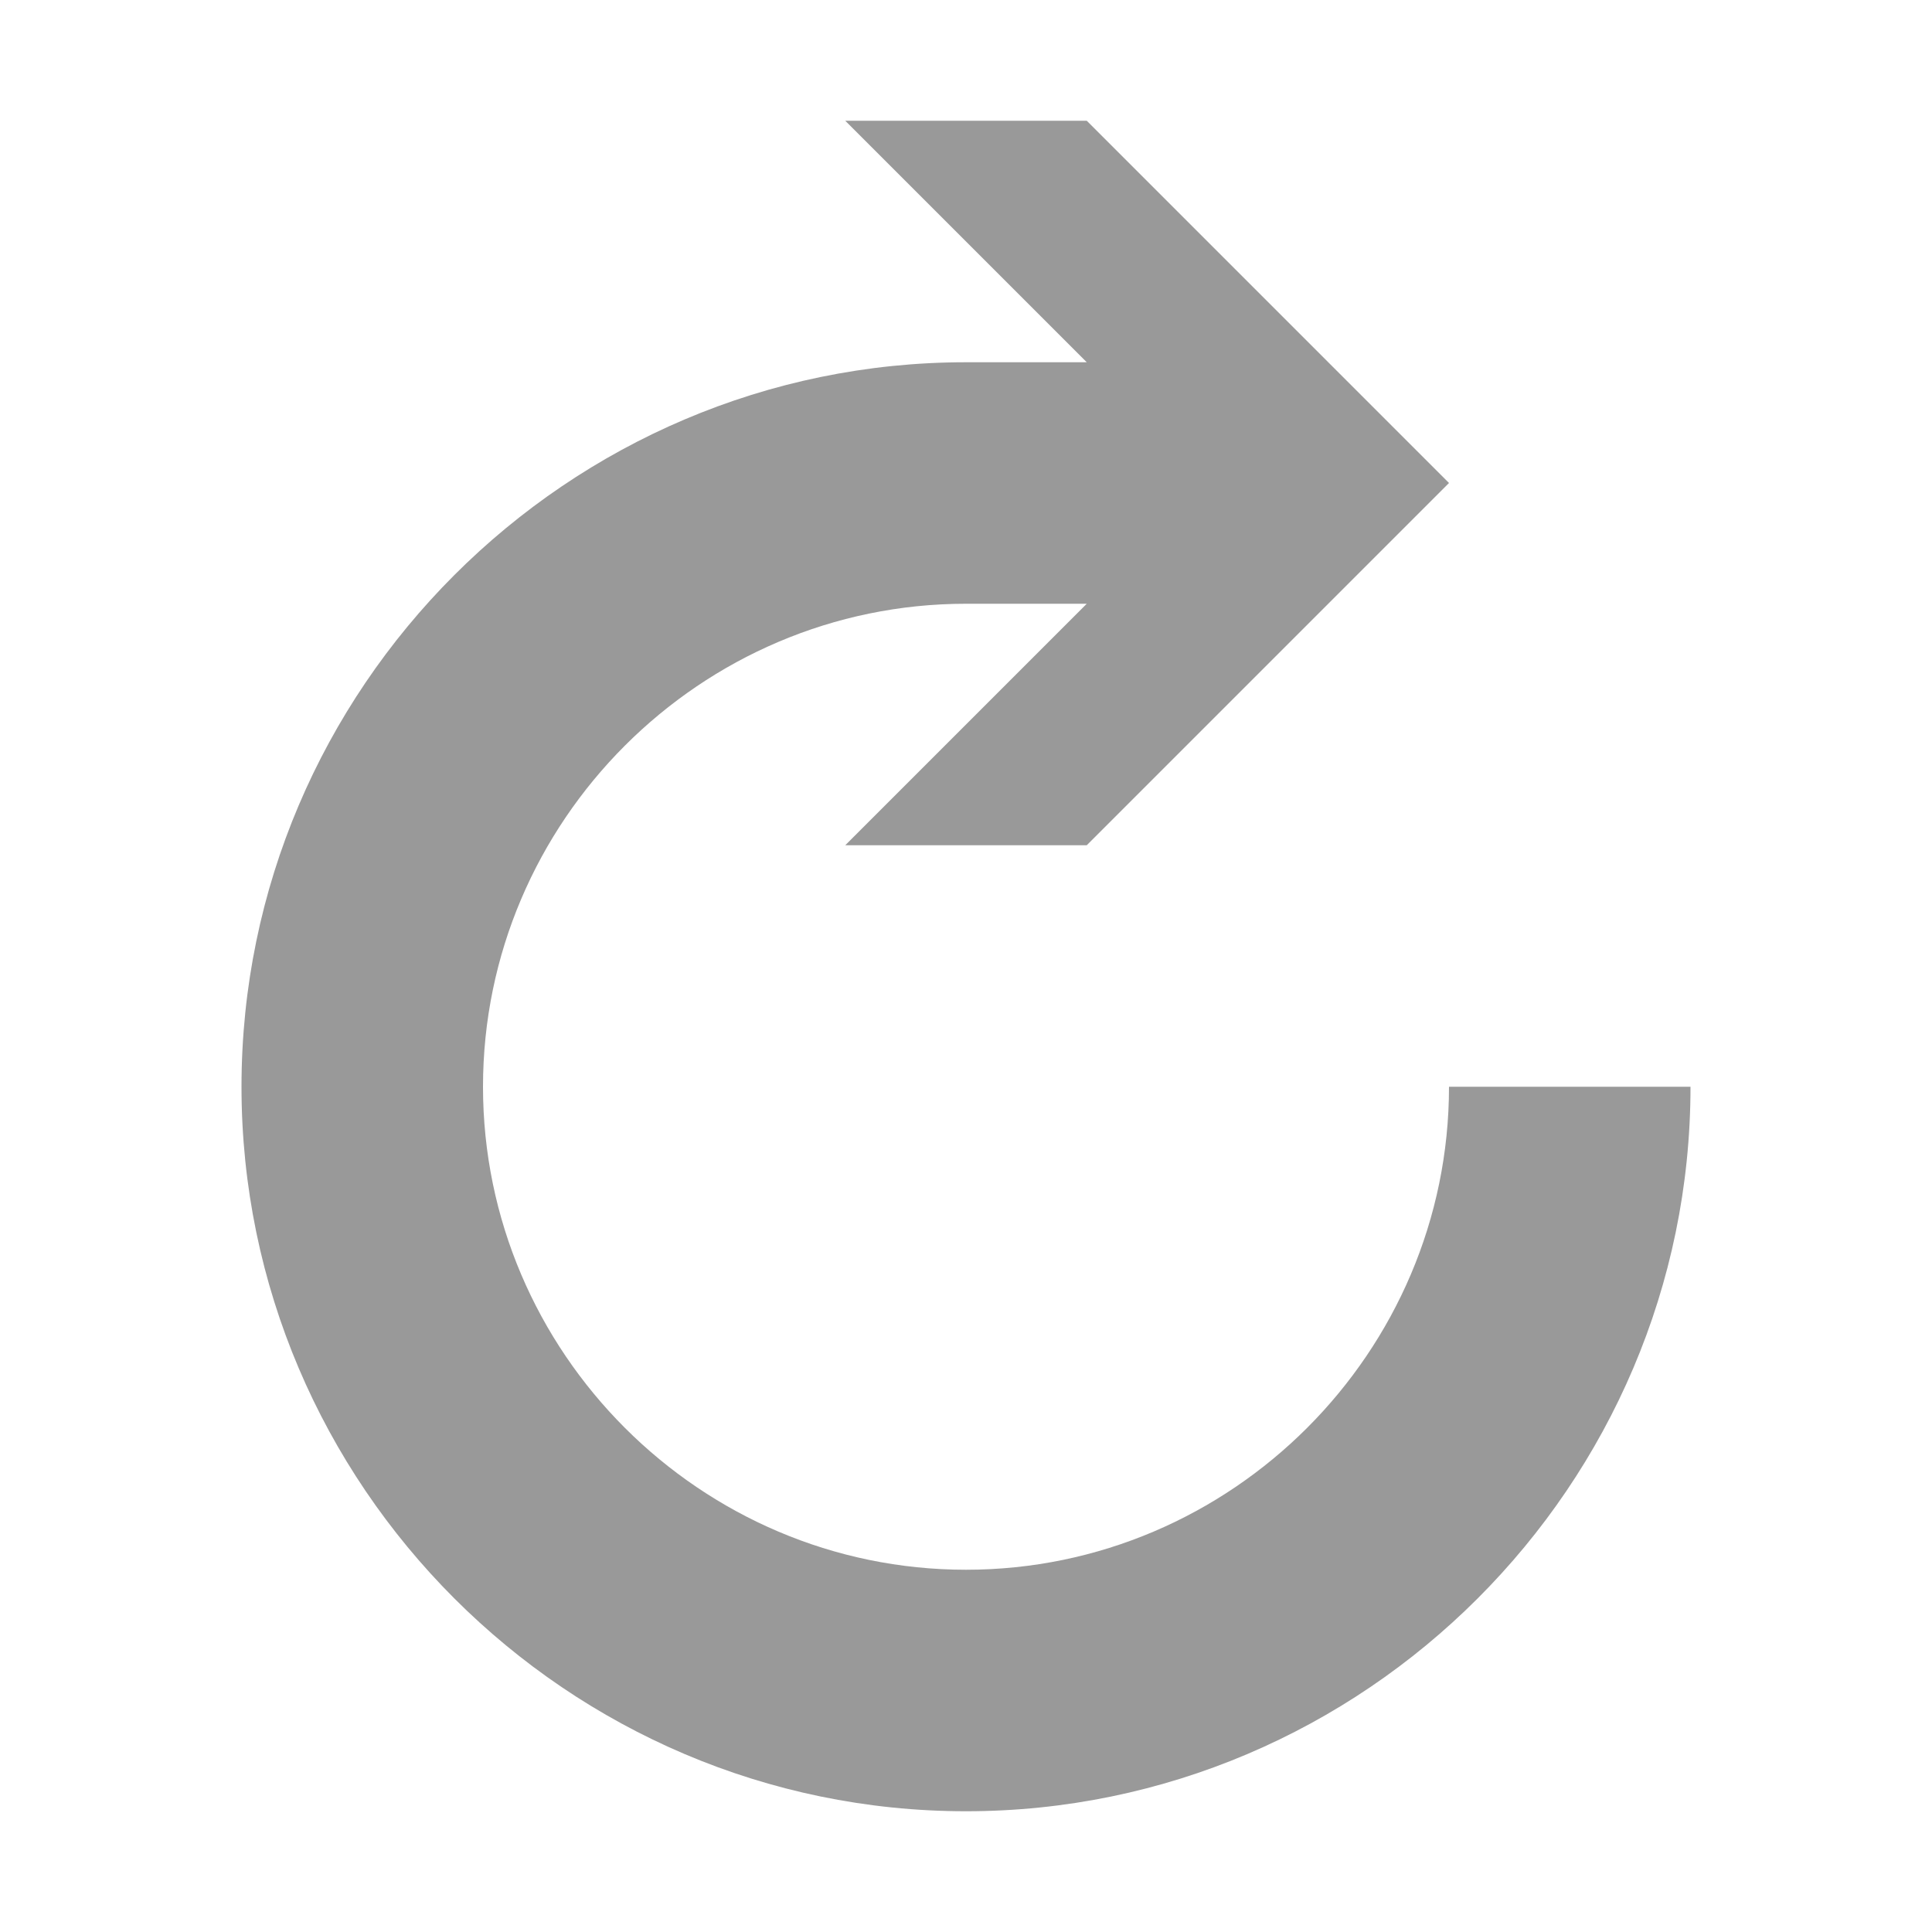 <svg viewBox="0 0 32 32" xmlns="http://www.w3.org/2000/svg"><path fill="#999" d="m14 2 4 4h-2c-6.6 0-12 5.4-12 12s5.4 12 12 12 12-5.4 12-12h-4c0 4.4-3.6 8-8 8s-8-3.6-8-8 3.6-8 8-8h2l-4 4h4l6-6-6-6z"/></svg>